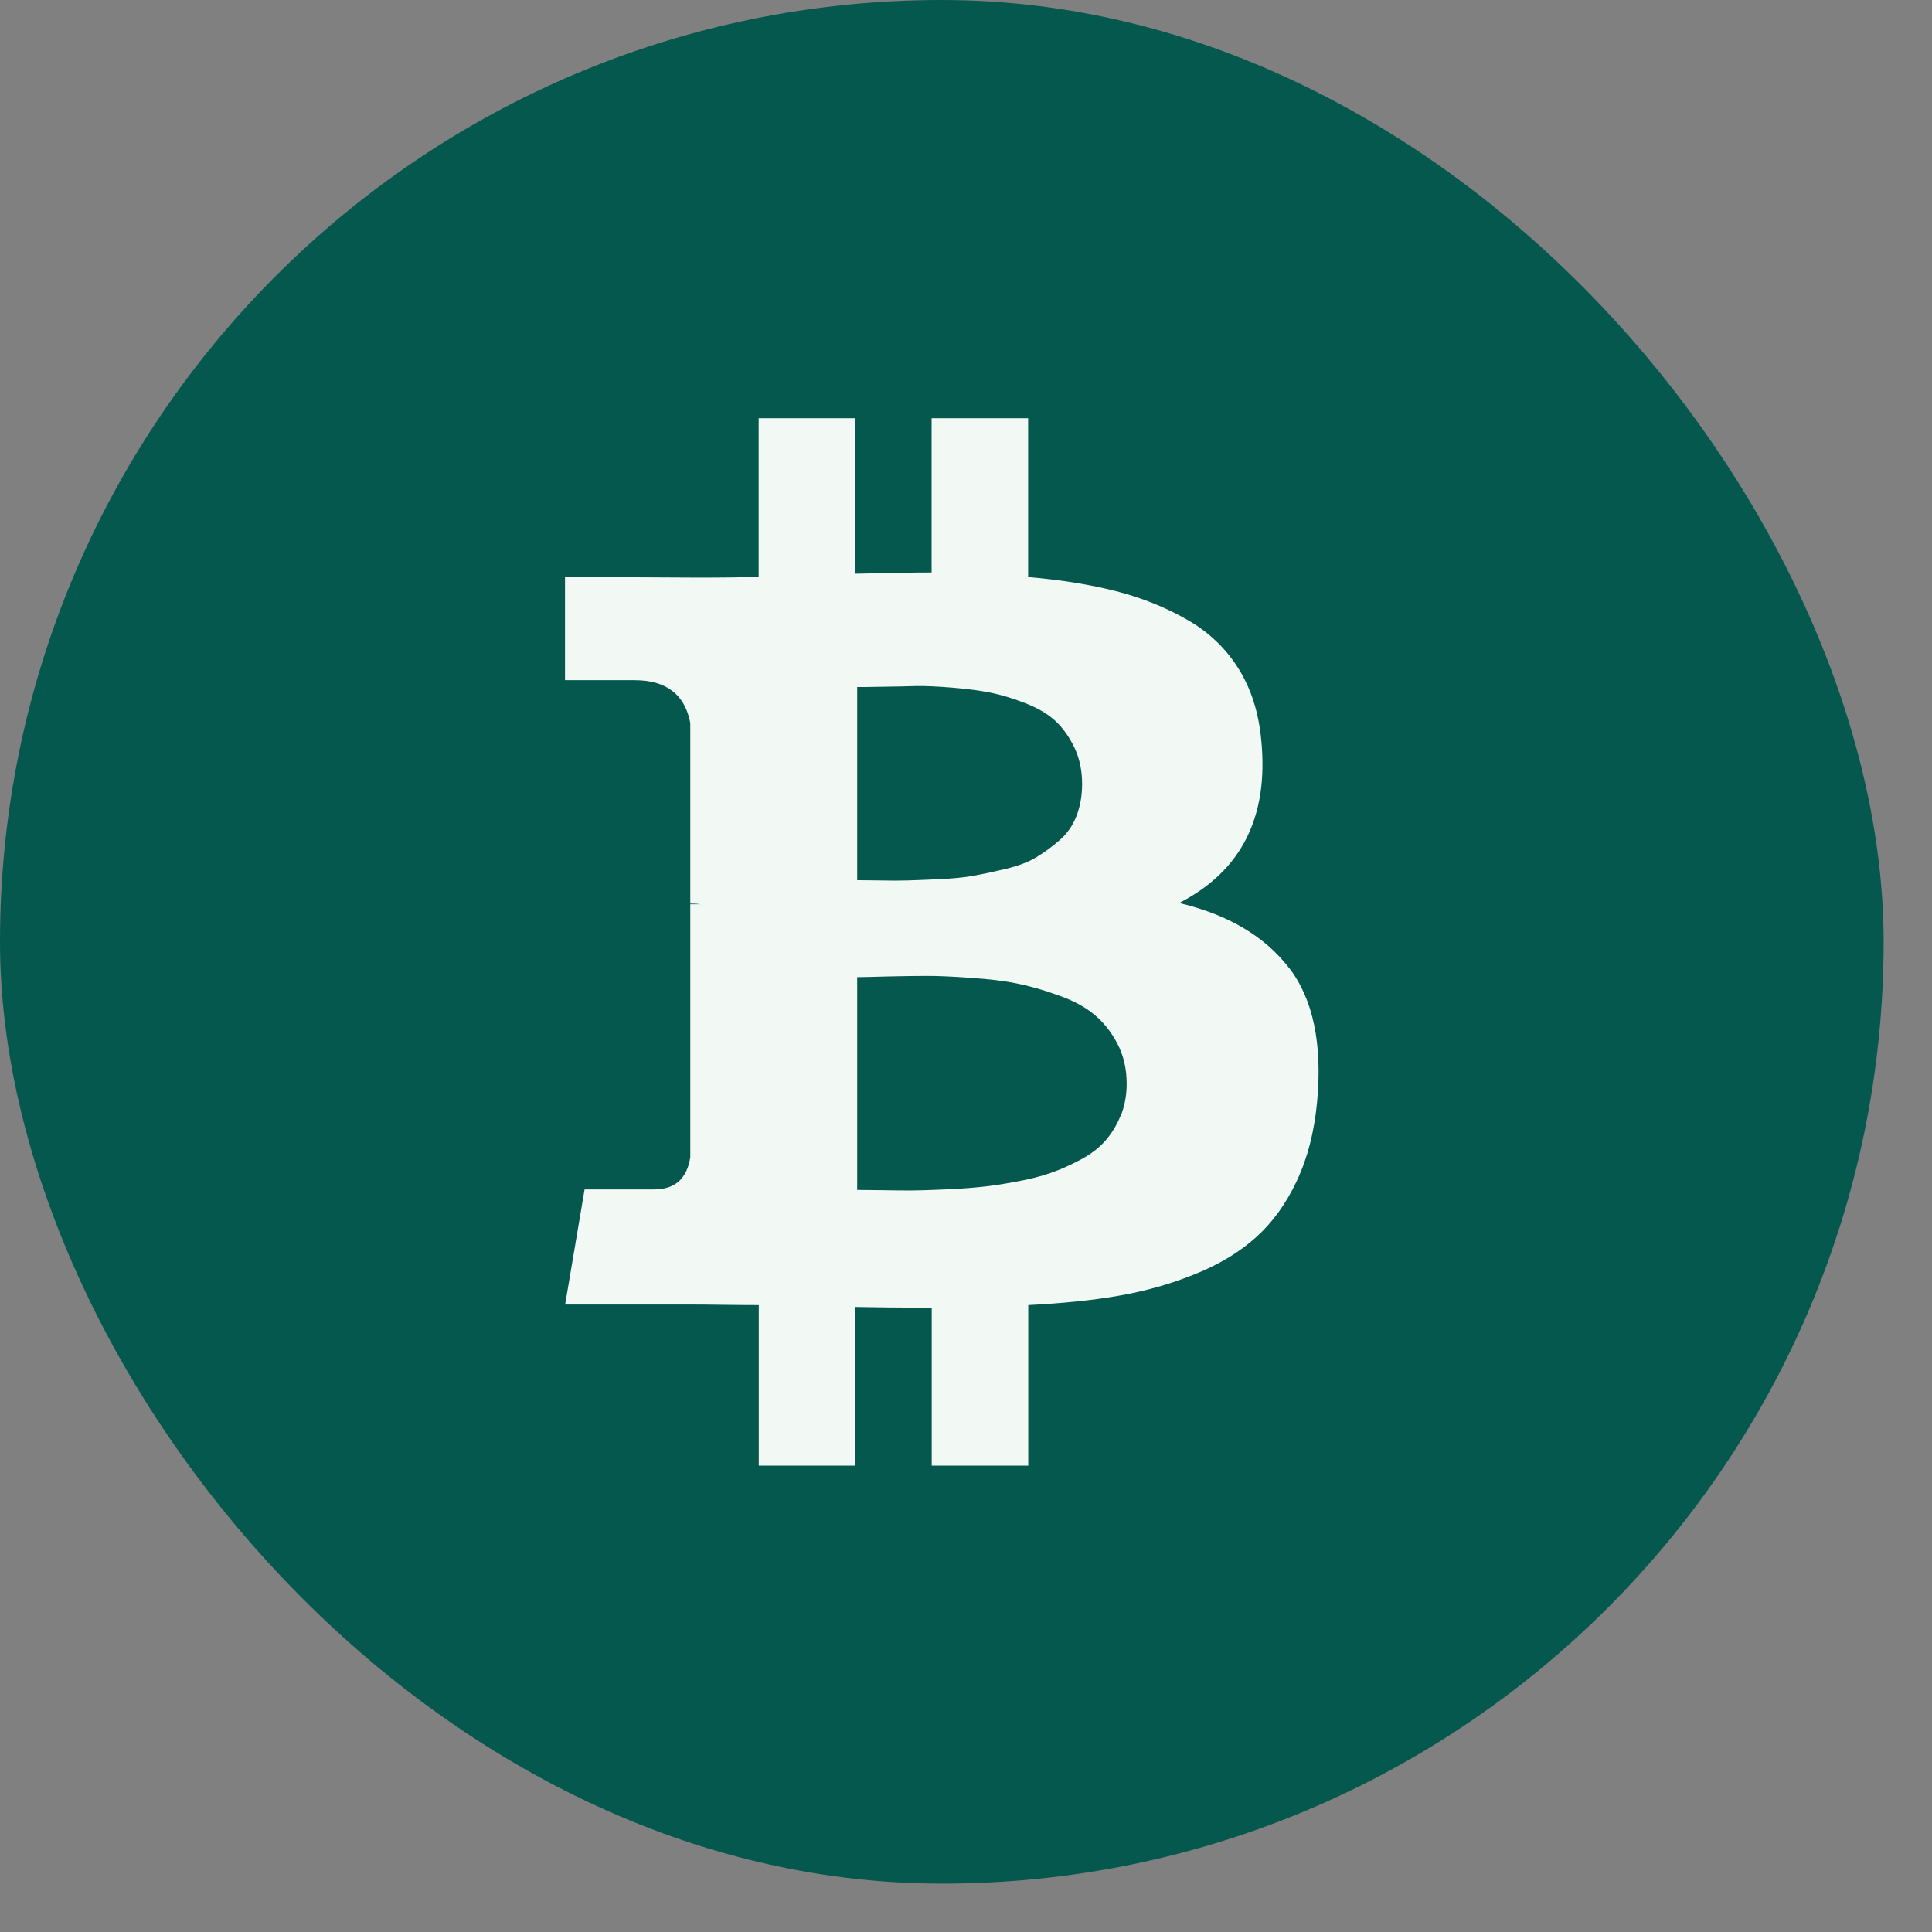 <svg width="31" height="31" viewBox="0 0 31 31" fill="none" xmlns="http://www.w3.org/2000/svg">
<rect x="0" y="0" width="31" height="31" fill="#808080" stroke="none"/>
<rect width="30.224" height="30.224" rx="15.112" fill="#05584E"/>
<path d="M20.681 15.528C20.292 15.023 19.706 14.676 18.921 14.489C19.919 13.977 20.358 13.108 20.238 11.882C20.198 11.437 20.076 11.053 19.871 10.726C19.666 10.399 19.39 10.137 19.041 9.939C18.692 9.74 18.313 9.589 17.906 9.485C17.497 9.381 17.028 9.305 16.497 9.259V6.711H14.948V9.186C14.68 9.186 14.271 9.192 13.722 9.206V6.711H12.173V9.257C11.953 9.263 11.627 9.268 11.198 9.268L9.066 9.257V10.914H10.182C10.691 10.914 10.989 11.143 11.076 11.6V14.499C11.143 14.499 11.197 14.502 11.237 14.51H11.076V18.57C11.022 18.913 10.83 19.085 10.493 19.085H9.38L9.068 20.932H11.078C11.206 20.932 11.39 20.933 11.632 20.937C11.872 20.94 12.055 20.941 12.175 20.941V23.517H13.724V20.971C14.004 20.977 14.415 20.982 14.95 20.982V23.517H16.499V20.941C17.048 20.913 17.535 20.864 17.961 20.789C18.387 20.715 18.794 20.599 19.183 20.441C19.572 20.283 19.896 20.086 20.158 19.849C20.42 19.613 20.636 19.314 20.807 18.95C20.979 18.586 21.087 18.166 21.133 17.687C21.221 16.751 21.07 16.03 20.681 15.525V15.528ZM13.753 11.024C13.801 11.024 13.932 11.024 14.149 11.019C14.367 11.016 14.549 11.013 14.692 11.008C14.836 11.005 15.03 11.013 15.275 11.033C15.521 11.053 15.727 11.081 15.894 11.114C16.062 11.148 16.246 11.203 16.446 11.281C16.647 11.358 16.809 11.453 16.929 11.563C17.049 11.673 17.151 11.815 17.236 11.988C17.319 12.159 17.363 12.356 17.363 12.578C17.363 12.765 17.333 12.937 17.273 13.092C17.213 13.247 17.122 13.377 17.002 13.481C16.881 13.587 16.756 13.677 16.63 13.754C16.502 13.832 16.34 13.893 16.142 13.941C15.945 13.988 15.772 14.025 15.624 14.052C15.477 14.078 15.292 14.097 15.072 14.107C14.85 14.117 14.683 14.124 14.569 14.127C14.455 14.131 14.299 14.131 14.101 14.127C13.904 14.124 13.788 14.123 13.754 14.123V11.022L13.753 11.024ZM17.981 17.901C17.918 18.056 17.835 18.191 17.734 18.305C17.634 18.42 17.501 18.521 17.338 18.608C17.173 18.696 17.014 18.766 16.86 18.82C16.706 18.874 16.52 18.921 16.303 18.961C16.085 19.001 15.894 19.031 15.729 19.046C15.566 19.063 15.368 19.077 15.141 19.086C14.913 19.096 14.736 19.102 14.609 19.102C14.482 19.102 14.321 19.1 14.126 19.097C13.932 19.094 13.807 19.093 13.754 19.093V15.679C13.808 15.679 13.967 15.676 14.233 15.668C14.498 15.662 14.714 15.659 14.88 15.659C15.047 15.659 15.28 15.668 15.575 15.69C15.869 15.71 16.118 15.739 16.318 15.781C16.519 15.821 16.739 15.883 16.977 15.969C17.215 16.052 17.407 16.154 17.555 16.277C17.703 16.398 17.827 16.553 17.927 16.742C18.027 16.931 18.078 17.146 18.078 17.388C18.078 17.577 18.046 17.747 17.983 17.902L17.981 17.901Z" fill="#F2F8F4"/>
</svg>
